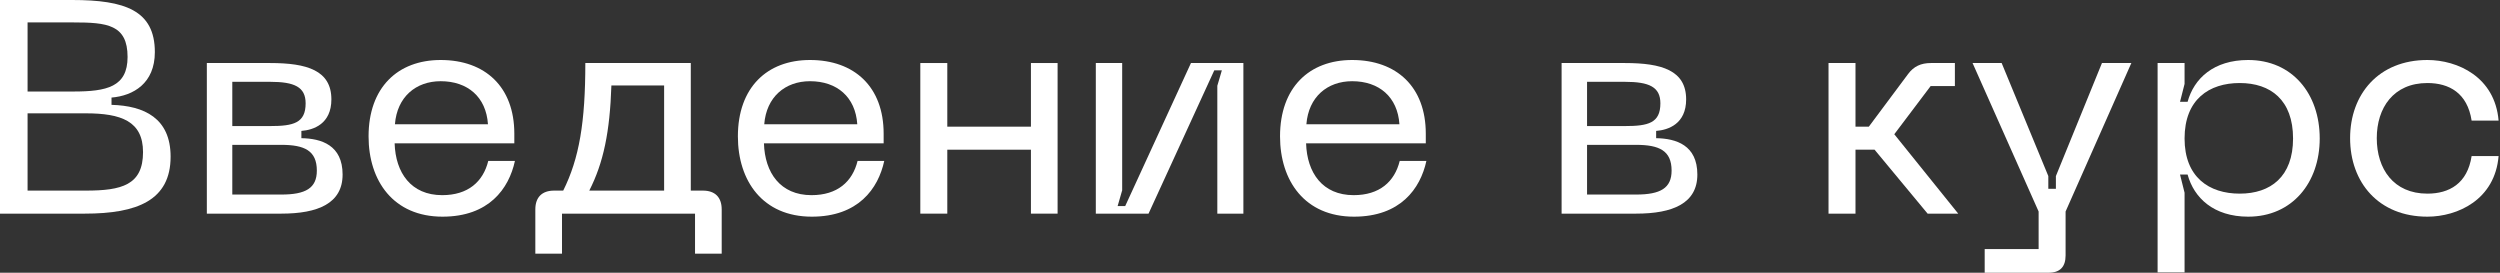 <?xml version="1.0" encoding="utf-8"?>
<svg xmlns="http://www.w3.org/2000/svg" fill="none" height="100%" overflow="visible" preserveAspectRatio="none" style="display: block;" viewBox="0 0 330 36" width="100%">
<rect x="0" y="0" width="330" height="36" fill="#333333" stroke="none"/>
<g id="  ">
<path d="M0 28.2V0H9.52C16.48 0 20.44 1.36 20.44 6.88C20.44 11 17.6 12.64 14.72 12.88V13.84C19.04 13.96 22.52 15.6 22.52 20.68C22.52 26.44 18.12 28.2 11.2 28.2H0ZM3.64 25.16H11.32C16.04 25.16 18.88 24.44 18.88 20.08C18.88 16 16 14.96 11.32 14.96H3.64V25.16ZM3.64 12.08H9.68C14.08 12.08 16.84 11.48 16.84 7.52C16.84 3.24 14.12 2.96 9.68 2.96H3.64V12.08Z" fill="white"/>
<path d="M27.303 28.2V8.32H35.663C40.503 8.32 43.743 9.28 43.743 13.12C43.743 16.36 41.383 17.16 39.783 17.28V18.24C42.423 18.28 45.223 19.16 45.223 23.04C45.223 26.84 41.983 28.2 37.143 28.2H27.303ZM30.663 25.68H37.143C40.343 25.68 41.823 24.84 41.823 22.52C41.823 19.88 40.183 19.12 37.143 19.12H30.663V25.68ZM30.663 16.64H35.663C38.743 16.64 40.343 16.24 40.343 13.64C40.343 11.48 38.863 10.8 35.663 10.8H30.663V16.64Z" fill="white"/>
<path d="M48.651 18C48.651 11.56 52.491 7.92 58.171 7.92C64.051 7.92 67.891 11.48 67.891 17.64V18.92H52.091C52.211 22.8 54.251 25.76 58.371 25.76C61.771 25.76 63.771 24 64.451 21.24H67.971C67.171 24.92 64.531 28.6 58.411 28.6C51.931 28.6 48.651 23.88 48.651 18ZM52.131 16.4H64.411C64.171 12.8 61.731 10.72 58.171 10.72C54.891 10.72 52.411 12.8 52.131 16.4Z" fill="white"/>
<path d="M74.344 25.16C76.464 20.92 77.264 16.12 77.264 8.32H91.184V25.16H92.784C94.384 25.16 95.264 26.04 95.264 27.64V33.48H91.744V28.2H74.184V33.48H70.664V27.64C70.664 26.04 71.544 25.16 73.144 25.16H74.344ZM77.784 25.16H87.664V11.28H80.704C80.504 17.4 79.664 21.48 77.784 25.16Z" fill="white"/>
<path d="M97.401 18C97.401 11.56 101.241 7.92 106.921 7.92C112.801 7.92 116.641 11.48 116.641 17.64V18.92H100.841C100.961 22.8 103.001 25.76 107.121 25.76C110.521 25.76 112.521 24 113.201 21.24H116.721C115.921 24.92 113.281 28.6 107.161 28.6C100.681 28.6 97.401 23.88 97.401 18ZM100.881 16.4H113.161C112.921 12.8 110.481 10.72 106.921 10.72C103.641 10.72 101.161 12.8 100.881 16.4Z" fill="white"/>
<path d="M121.482 8.32H125.043V16.72H136.083V8.32H139.602V28.2H136.083V19.76H125.043V28.2H121.482V8.32Z" fill="white"/>
<path d="M164.127 28.2H160.687V11.32L161.287 9.28H160.287L151.607 28.2H144.647V8.32H148.127V25.12L147.527 27.2H148.527L157.207 8.32H164.127V28.2Z" fill="white"/>
<path d="M168.964 18C168.964 11.56 172.804 7.92 178.484 7.92C184.364 7.92 188.204 11.48 188.204 17.64V18.92H172.404C172.524 22.8 174.564 25.76 178.684 25.76C182.084 25.76 184.084 24 184.764 21.24H188.284C187.484 24.92 184.844 28.6 178.724 28.6C172.244 28.6 168.964 23.88 168.964 18ZM172.444 16.4H184.724C184.484 12.8 182.044 10.72 178.484 10.72C175.204 10.72 172.724 12.8 172.444 16.4Z" fill="white"/>
<path d="M206.131 28.2V8.32H214.491C219.331 8.32 222.571 9.28 222.571 13.12C222.571 16.36 220.211 17.16 218.611 17.28V18.24C221.251 18.28 224.051 19.16 224.051 23.04C224.051 26.84 220.811 28.2 215.971 28.2H206.131ZM209.491 25.68H215.971C219.171 25.68 220.651 24.84 220.651 22.52C220.651 19.88 219.011 19.12 215.971 19.12H209.491V25.68ZM209.491 16.64H214.491C217.571 16.64 219.171 16.24 219.171 13.64C219.171 11.48 217.691 10.8 214.491 10.8H209.491V16.64Z" fill="white"/>
<path d="M241.365 8.32H244.925V16.72H246.685L251.845 9.8C252.605 8.76 253.565 8.32 254.885 8.32H258.045V11.36H254.845L250.045 17.72L258.485 28.2H254.445L247.445 19.76H244.925V28.2H241.365V8.32Z" fill="white"/>
<path d="M277.458 8.32H281.338L272.658 27.92V33.72C272.658 35.2 271.938 36 270.418 36H261.978V32.88H269.098V27.92L260.378 8.32H264.218L270.378 23.24V24.92H271.378V23.24L277.458 8.32Z" fill="white"/>
<path d="M284.803 35.96V8.32H288.363V11.08L287.763 13.44H288.763C289.603 10.36 292.203 7.92 296.763 7.92C302.563 7.92 306.203 12.36 306.203 18.28C306.203 24.12 302.563 28.6 296.763 28.6C292.203 28.6 289.603 26.12 288.763 23.04H287.763L288.363 25.44V35.96H284.803ZM288.363 18.28C288.363 23.4 291.603 25.56 295.643 25.56C299.723 25.56 302.683 23.32 302.683 18.28C302.683 13.2 299.723 10.96 295.643 10.96C291.603 10.96 288.363 13.12 288.363 18.28Z" fill="white"/>
<path d="M310.214 18.24C310.214 12.44 313.974 7.92 320.414 7.92C324.414 7.92 329.334 10.16 329.814 15.92H326.254C325.694 12.28 323.294 10.96 320.414 10.96C315.934 10.96 313.734 14.24 313.734 18.24C313.734 22.28 315.934 25.56 320.414 25.56C323.294 25.56 325.694 24.24 326.254 20.6H329.814C329.334 26.36 324.414 28.6 320.414 28.6C313.974 28.6 310.214 24.08 310.214 18.24Z" fill="white"/>
</g>
</svg>